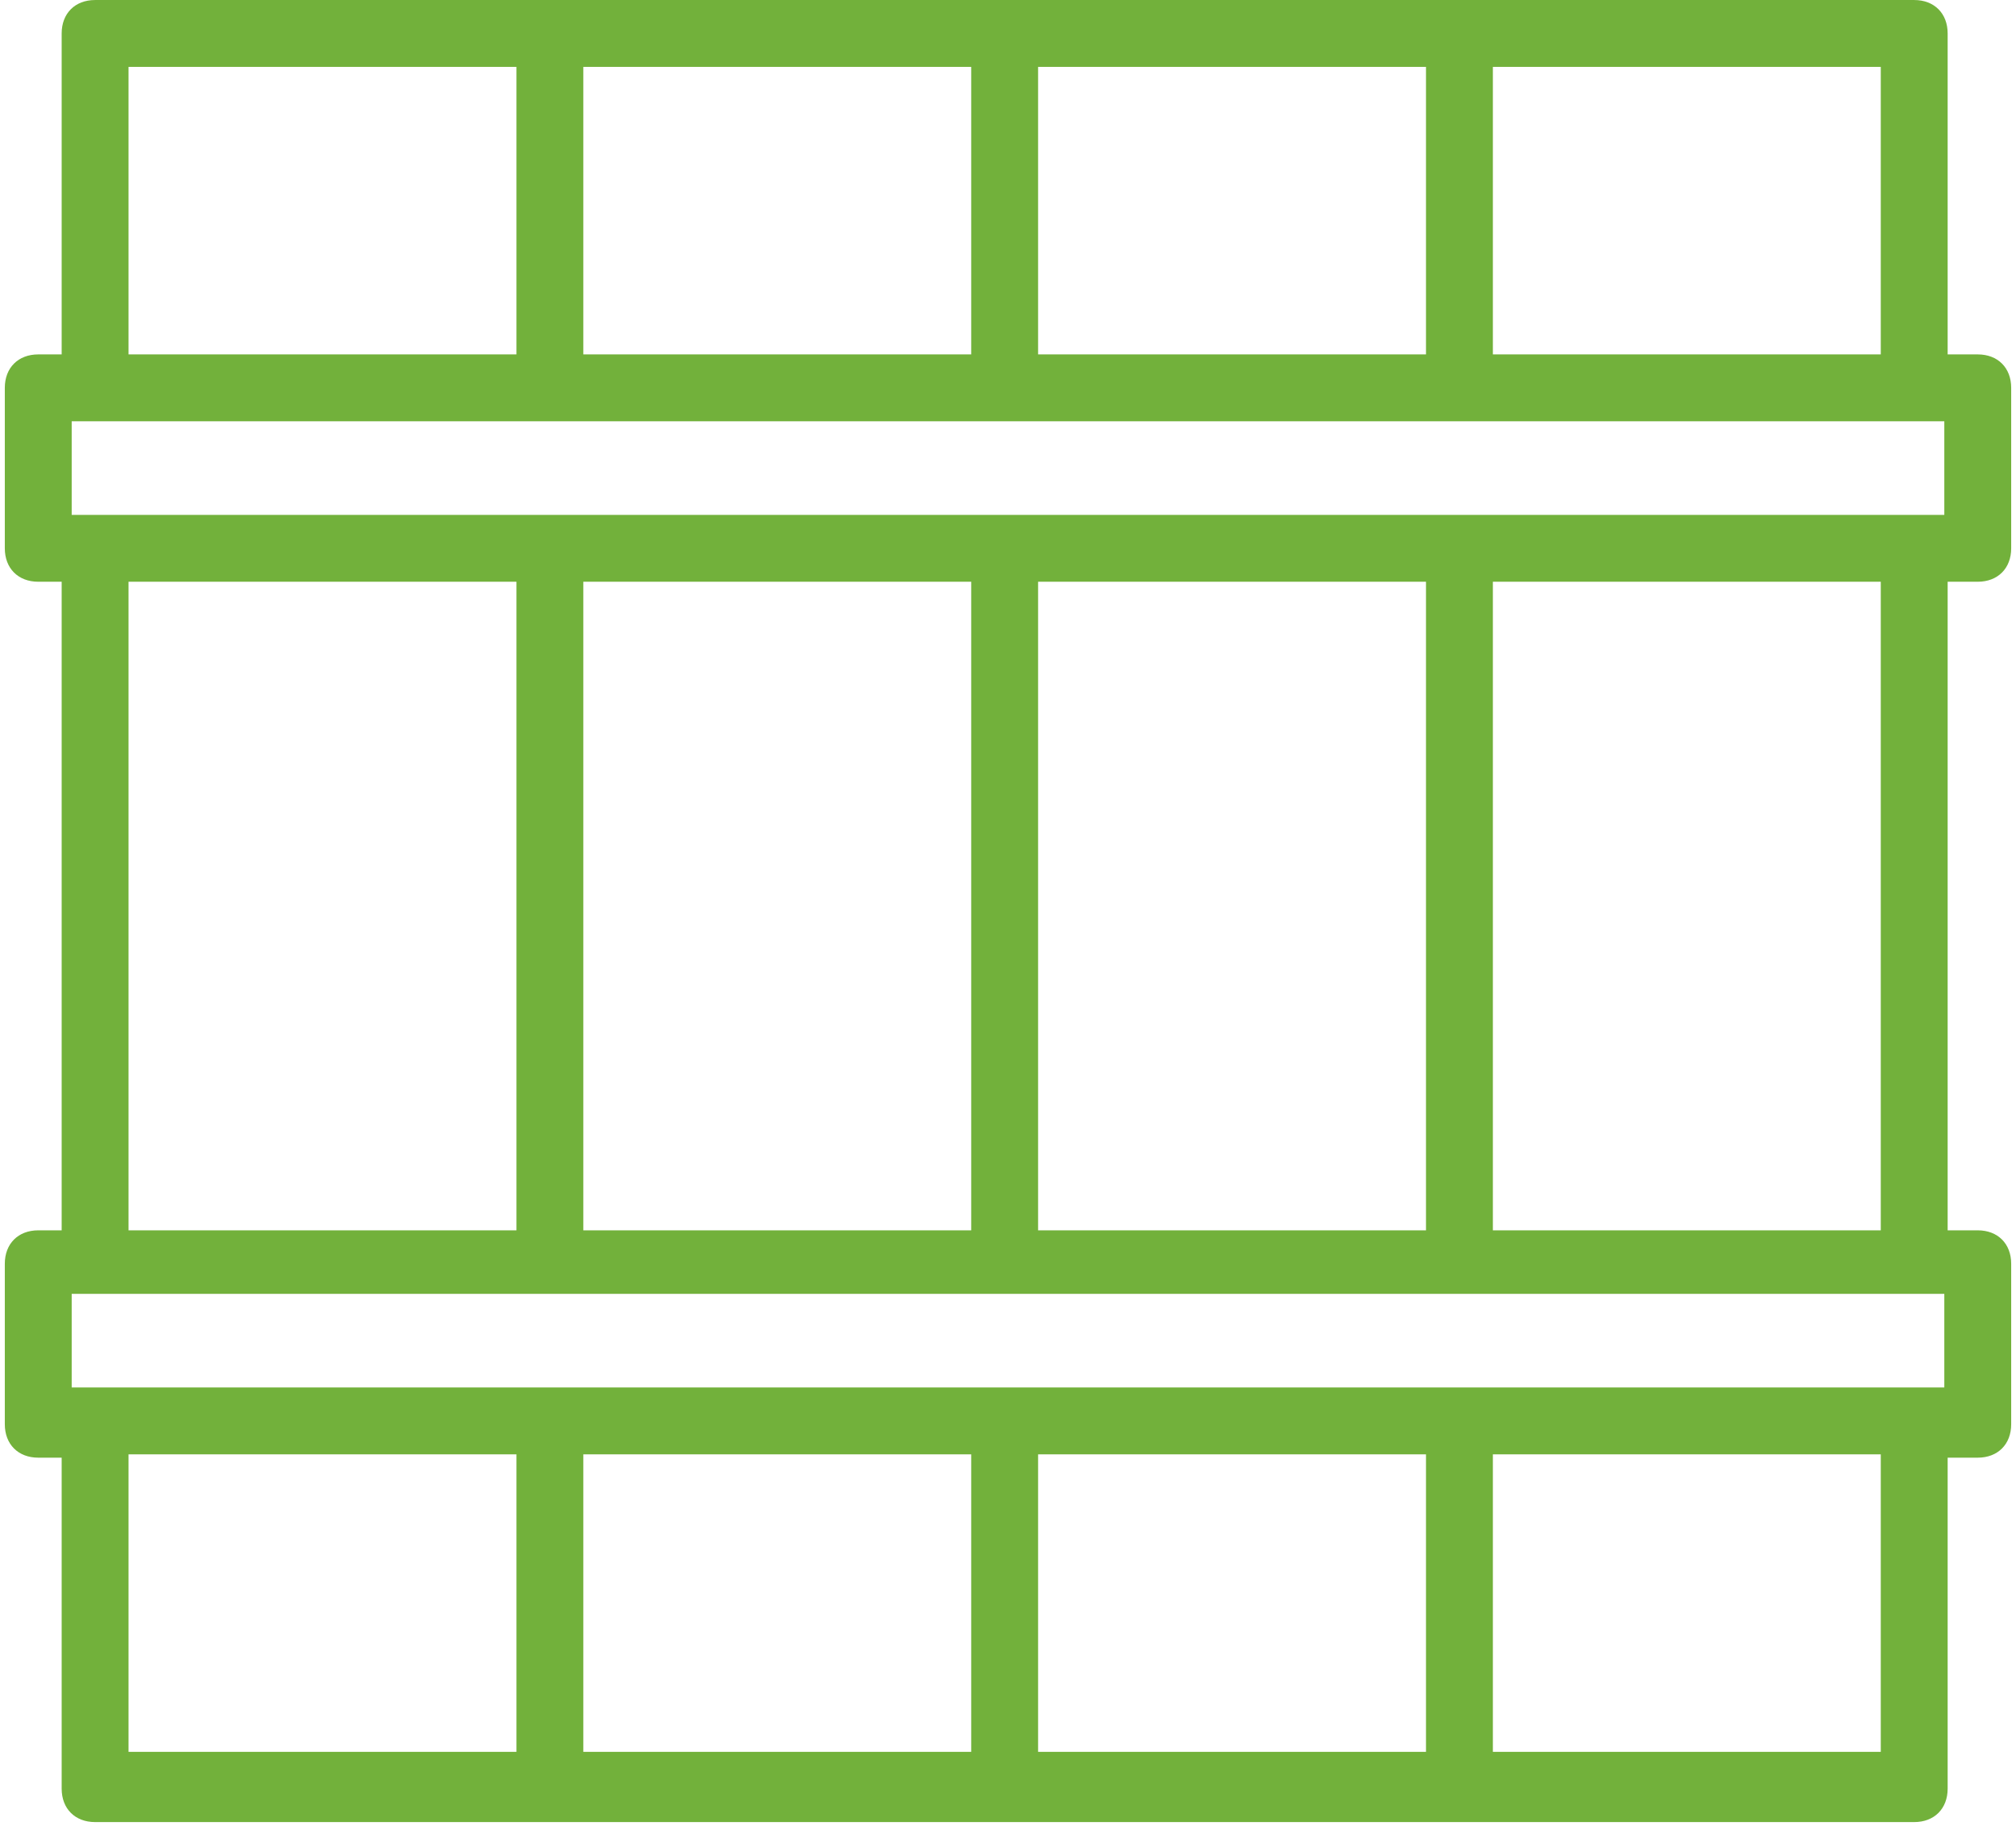 <svg width="349" height="316" viewBox="0 0 349 316" fill="none" xmlns="http://www.w3.org/2000/svg">
<path d="M342.378 100.691C345.851 100.691 348.167 98.376 348.167 94.904V67.128C348.167 63.656 345.851 61.342 342.378 61.342H337.168V5.79C337.168 2.318 334.852 0.003 331.379 0.003H16.463C12.99 0.003 10.675 2.318 10.675 5.79V61.342H6.622C3.149 61.342 0.833 63.656 0.833 67.128V94.904C0.833 98.376 3.149 100.691 6.622 100.691H10.675V212.952H6.622C3.149 212.952 0.833 215.267 0.833 218.739V246.515C0.833 249.987 3.149 252.302 6.622 252.302H10.675V309.59C10.675 313.062 12.99 315.376 16.463 315.376H331.379C334.852 315.376 337.168 313.062 337.168 309.59V252.302H342.378C345.851 252.302 348.167 249.987 348.167 246.515V218.739C348.167 215.267 345.851 212.952 342.378 212.952H337.168V100.691H342.378ZM325.59 212.952H258.439V100.691H325.59V212.952ZM325.59 303.224H258.439V251.723H325.59V303.224ZM22.252 251.723H89.403V303.224H22.252V251.723ZM100.981 251.723H168.132V303.224H100.981V251.723ZM179.71 251.723H246.861V303.224H179.71V251.723ZM336.589 240.15H12.411V223.947H336.589V240.15ZM22.252 100.691H89.403V212.952H22.252V100.691ZM22.252 11.576H89.403V61.342H22.252V11.576ZM325.59 61.342H258.439V11.576H325.59V61.342ZM246.861 61.342H179.71V11.576H246.861V61.342ZM168.132 61.342H100.981V11.576H168.132V61.342ZM12.411 72.915H336.589V89.118H12.411V72.915ZM246.861 212.952H179.71V100.691H246.861V212.952ZM100.981 100.691H168.132V212.952H100.981V100.691Z" fill="#72B13B"/>
</svg>
